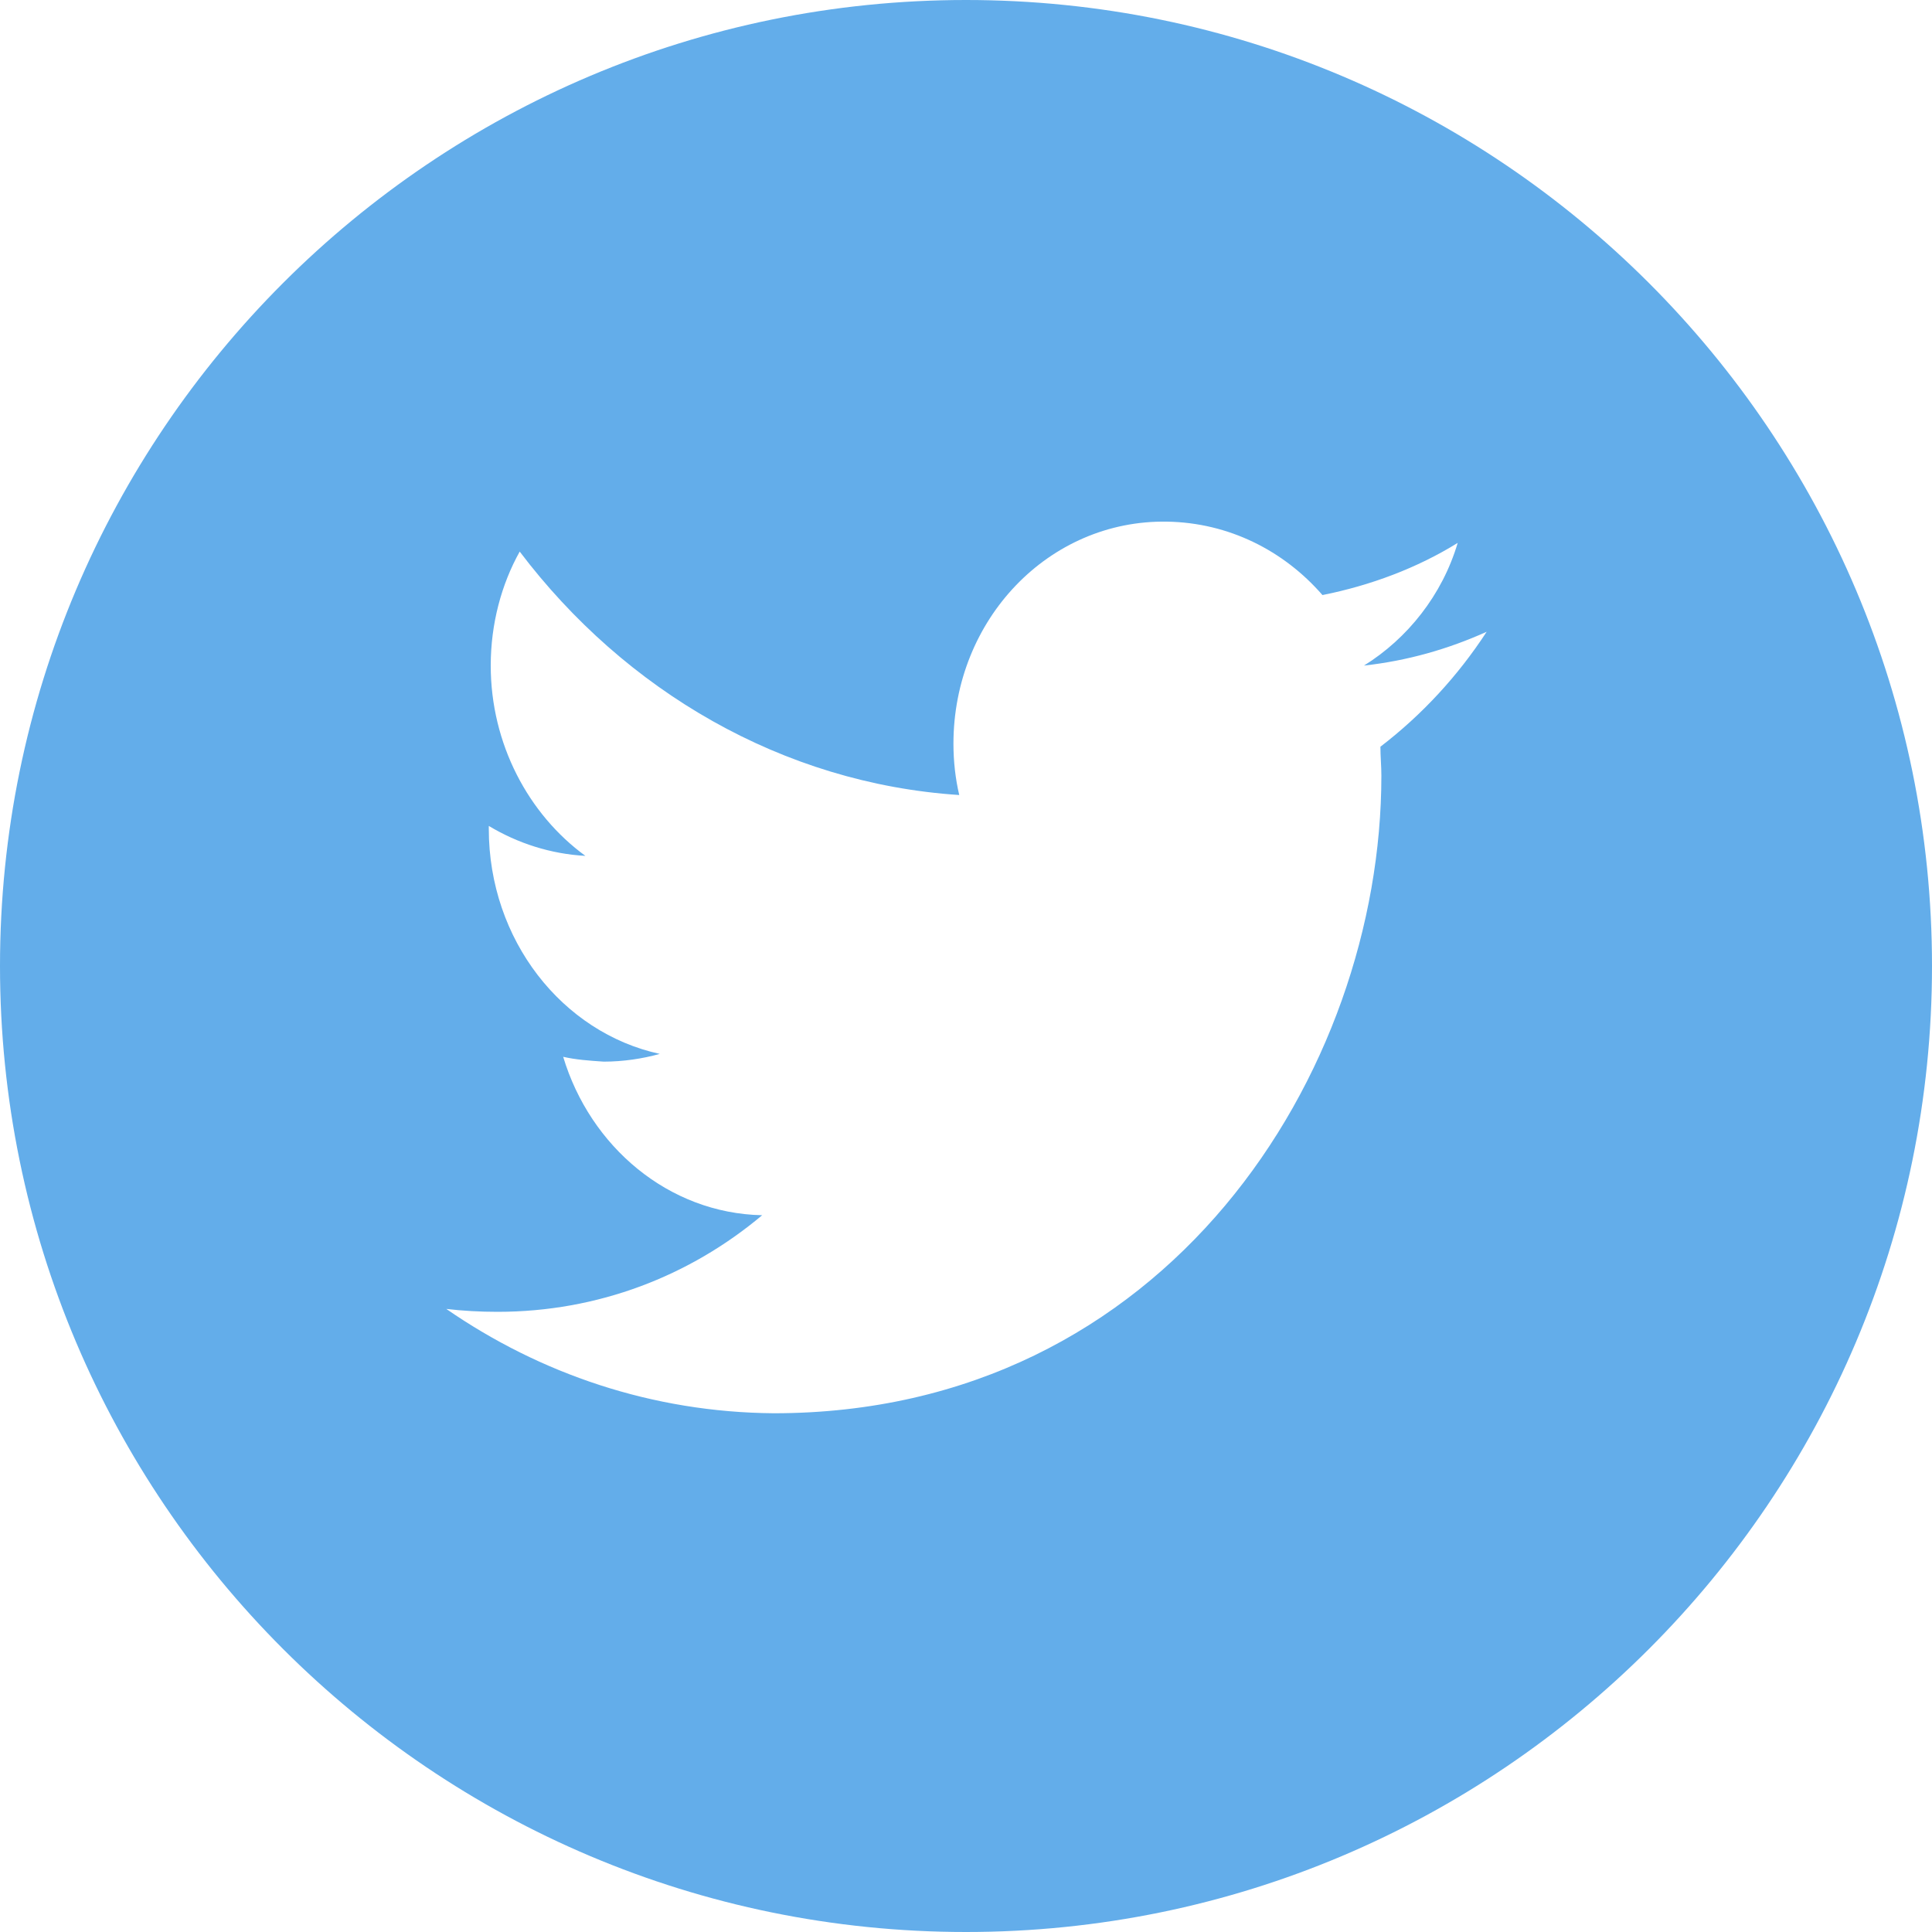 <?xml version="1.0" encoding="UTF-8"?>
<svg width="20px" height="20px" viewBox="0 0 20 20" version="1.1" xmlns="http://www.w3.org/2000/svg" xmlns:xlink="http://www.w3.org/1999/xlink">
    <!-- Generator: Sketch 59.1 (86144) - https://sketch.com -->
    <title>推特</title>
    <desc>Created with Sketch.</desc>
    <g id="页面1" stroke="none" stroke-width="1" fill="none" fill-rule="evenodd">
        <g id="招聘官网备份-11" transform="translate(-1429, -322)" fill="#63ADEA">
            <path d="M1449,332 C1449,326.48 1444.52,322 1439,322 C1433.48,322 1429,326.48 1429,332 C1429,337.52 1433.48,342 1439,342 C1444.52,342 1449,337.52 1449,332 Z M1433.62,335.55 C1433.79,335.57 1433.97,335.58 1434.15,335.58 C1435.19,335.58 1436.14,335.21 1436.89,334.58 C1435.92,334.56 1435.11,333.87 1434.83,332.94 C1434.96,332.97 1435.1,332.98 1435.25,332.99 C1435.45,332.99 1435.65,332.96 1435.83,332.91 C1434.82,332.69 1434.06,331.73 1434.06,330.58 L1434.06,330.55 C1434.36,330.73 1434.7,330.84 1435.06,330.86 C1434.47,330.43 1434.08,329.7 1434.08,328.89 C1434.08,328.46 1434.19,328.05 1434.38,327.71 C1435.47,329.15 1437.1,330.11 1438.93,330.23 C1438.89,330.06 1438.87,329.88 1438.87,329.7 C1438.87,328.41 1439.86,327.38 1441.08,327.4 C1441.72,327.41 1442.29,327.7 1442.69,328.16 C1443.19,328.06 1443.67,327.88 1444.09,327.62 C1443.93,328.16 1443.57,328.61 1443.12,328.89 C1443.57,328.84 1443.99,328.72 1444.39,328.54 C1444.09,329 1443.72,329.4 1443.29,329.73 C1443.29,329.83 1443.3,329.93 1443.3,330.03 C1443.3,333.1 1441.08,336.63 1437.01,336.63 C1435.75,336.62 1434.59,336.22 1433.62,335.55 Z" id="推特"></path>
        </g>
    </g>
</svg>